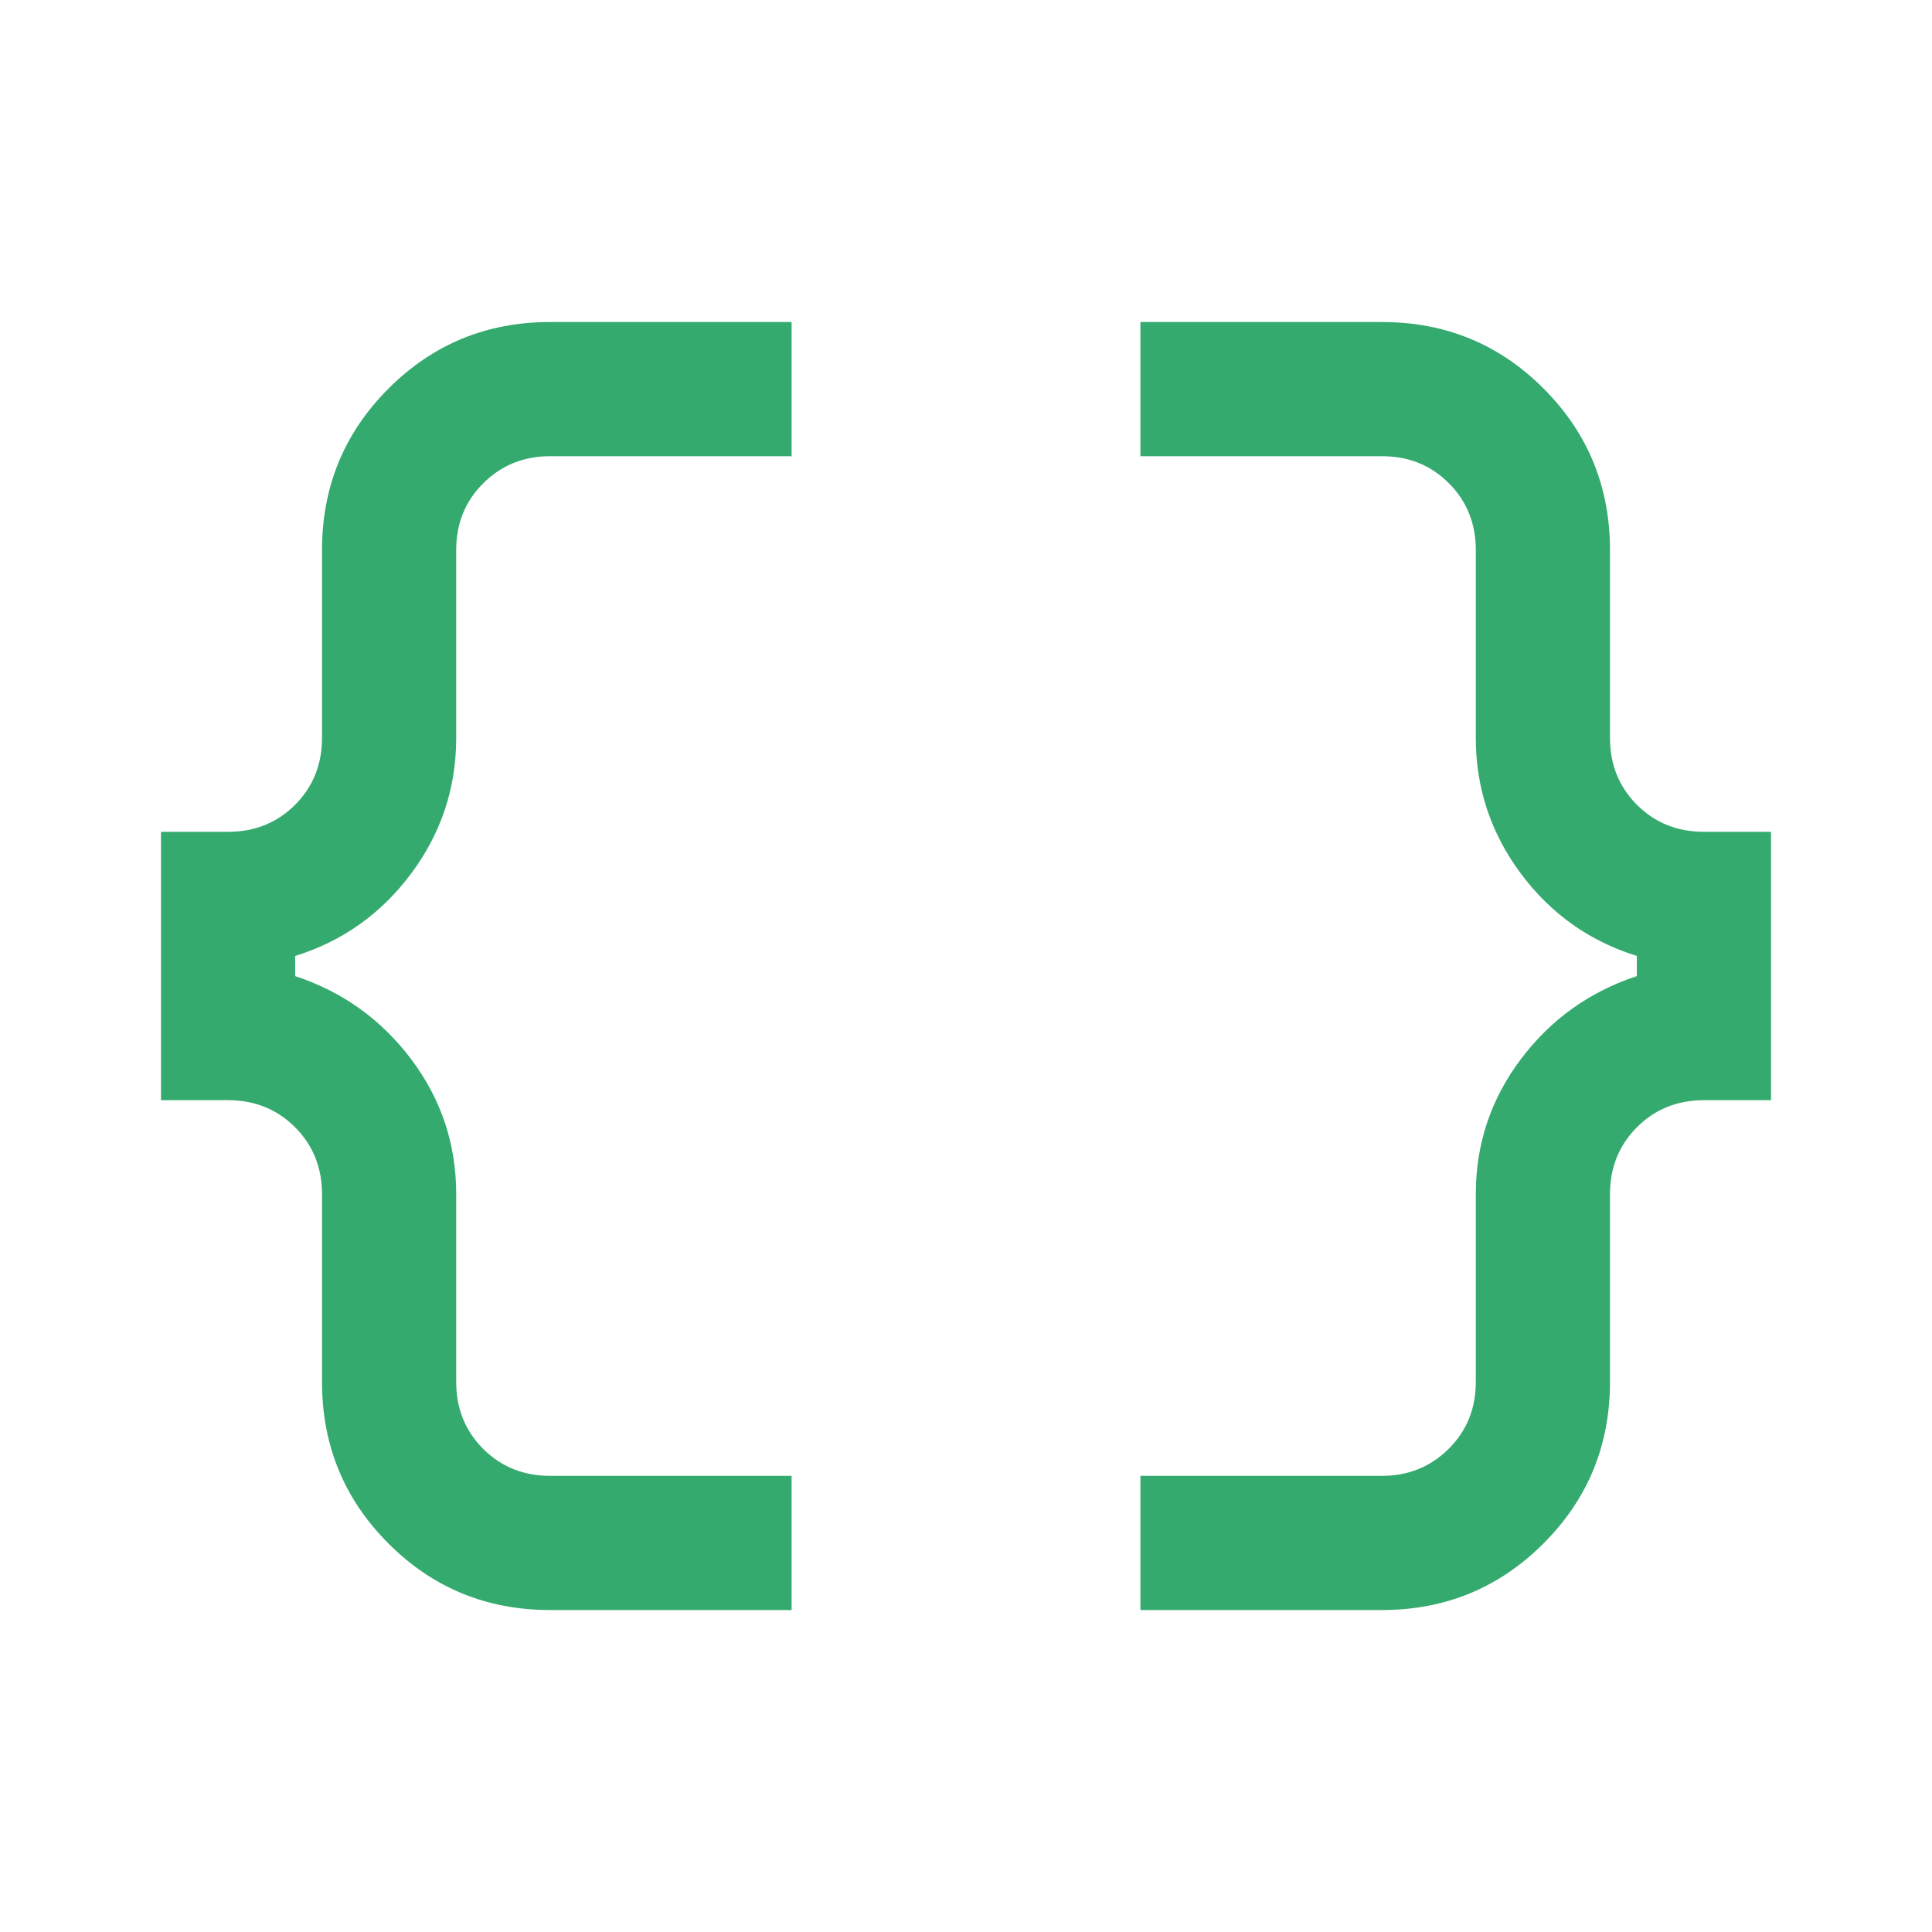 <svg width="40" height="40" viewBox="0 0 40 40" fill="none" xmlns="http://www.w3.org/2000/svg">
<mask id="mask0_0_495" style="mask-type:alpha" maskUnits="userSpaceOnUse" x="0" y="0" width="40" height="40">
<rect width="40" height="40" fill="#D9D9D9"/>
</mask>
<g mask="url(#mask0_0_495)">
<path d="M23.611 33.334V30.556H28.611C29.157 30.556 29.618 30.369 29.993 29.997C30.368 29.624 30.555 29.162 30.555 28.612V24.722C30.555 23.686 30.866 22.755 31.486 21.931C32.106 21.107 32.907 20.533 33.889 20.209V19.792C32.907 19.486 32.106 18.917 31.486 18.084C30.866 17.25 30.555 16.315 30.555 15.278V11.389C30.555 10.838 30.369 10.376 29.997 10.004C29.624 9.631 29.162 9.445 28.611 9.445H23.611V6.667H28.611C29.926 6.667 31.042 7.126 31.958 8.044C32.875 8.963 33.333 10.077 33.333 11.389V15.278C33.333 15.829 33.52 16.291 33.892 16.664C34.265 17.036 34.727 17.222 35.278 17.222H36.667V22.778H35.278C34.727 22.778 34.265 22.965 33.892 23.337C33.52 23.71 33.333 24.172 33.333 24.722V28.612C33.333 29.923 32.874 31.038 31.956 31.956C31.038 32.874 29.923 33.334 28.611 33.334H23.611ZM11.389 33.334C10.074 33.334 8.958 32.874 8.042 31.956C7.125 31.038 6.667 29.923 6.667 28.612V24.722C6.667 24.172 6.48 23.71 6.108 23.337C5.735 22.965 5.273 22.778 4.722 22.778H3.333V17.222H4.722C5.273 17.222 5.735 17.036 6.108 16.664C6.48 16.291 6.667 15.829 6.667 15.278V11.389C6.667 10.077 7.126 8.963 8.044 8.044C8.962 7.126 10.077 6.667 11.389 6.667H16.389V9.445H11.389C10.843 9.445 10.382 9.631 10.007 10.004C9.632 10.376 9.445 10.838 9.445 11.389V15.278C9.445 16.315 9.134 17.25 8.514 18.084C7.893 18.917 7.093 19.486 6.111 19.792V20.209C7.093 20.533 7.893 21.107 8.514 21.931C9.134 22.755 9.445 23.686 9.445 24.722V28.612C9.445 29.162 9.631 29.624 10.003 29.997C10.376 30.369 10.838 30.556 11.389 30.556H16.389V33.334H11.389Z" fill="#34AA6E"/>
</g>
</svg>
